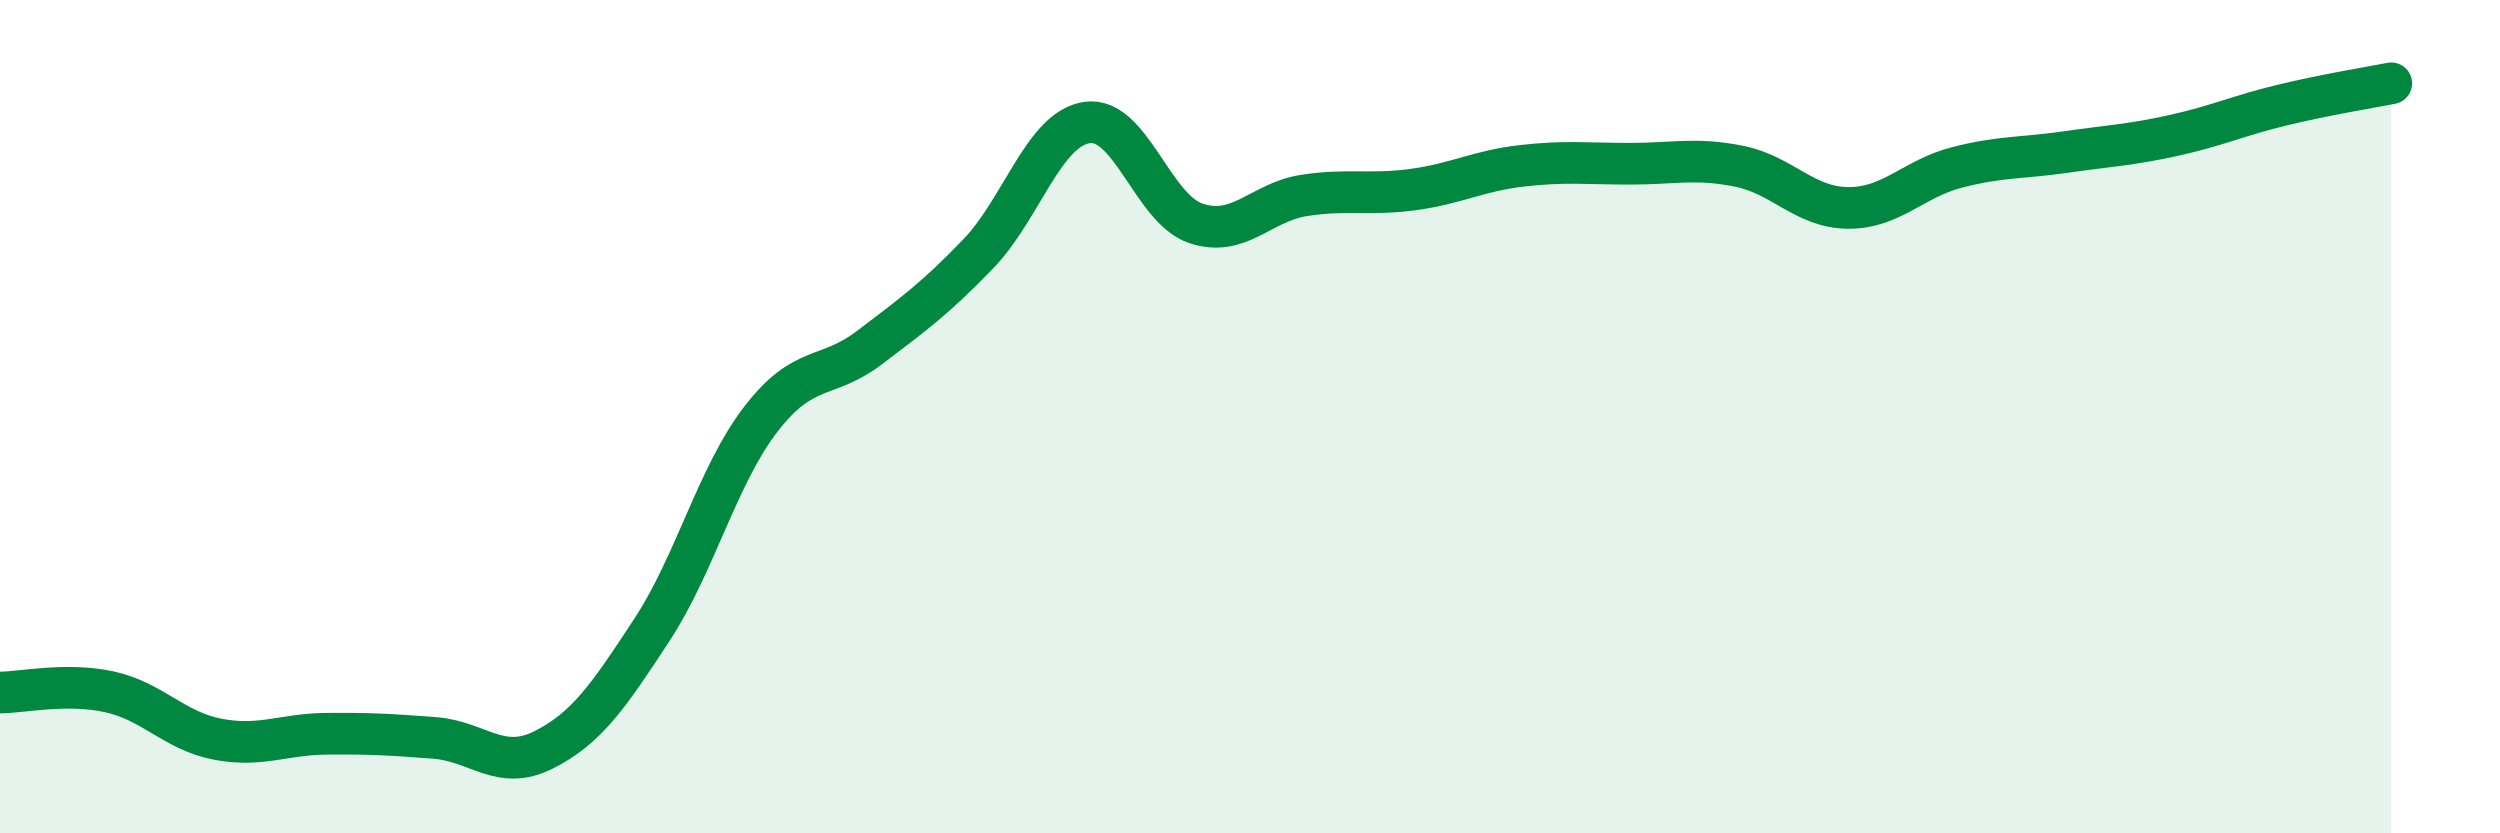 
    <svg width="60" height="20" viewBox="0 0 60 20" xmlns="http://www.w3.org/2000/svg">
      <path
        d="M 0,16.62 C 0.52,16.62 1.57,16.38 2.61,16.6 C 3.65,16.82 4.18,17.54 5.22,17.74 C 6.26,17.94 6.79,17.62 7.83,17.61 C 8.87,17.6 9.39,17.63 10.43,17.71 C 11.47,17.79 12,18.52 13.04,18 C 14.08,17.48 14.61,16.7 15.65,15.11 C 16.69,13.52 17.22,11.41 18.26,10.06 C 19.3,8.71 19.83,9.13 20.87,8.34 C 21.91,7.55 22.44,7.17 23.48,6.09 C 24.52,5.01 25.05,3.09 26.09,2.94 C 27.13,2.79 27.66,5.01 28.7,5.36 C 29.74,5.71 30.26,4.85 31.3,4.69 C 32.34,4.53 32.87,4.69 33.91,4.55 C 34.95,4.41 35.48,4.1 36.52,3.98 C 37.56,3.86 38.09,3.93 39.13,3.93 C 40.17,3.93 40.7,3.78 41.74,3.99 C 42.78,4.2 43.31,4.98 44.35,4.99 C 45.39,5 45.92,4.29 46.96,4.02 C 48,3.75 48.53,3.8 49.57,3.65 C 50.61,3.5 51.13,3.48 52.17,3.25 C 53.21,3.02 53.74,2.77 54.78,2.52 C 55.82,2.27 56.87,2.1 57.39,2L57.39 20L0 20Z"
        fill="#008740"
        opacity="0.1"
        stroke-linecap="round"
        stroke-linejoin="round"
      />
      <path
        d="M 0,16.62 C 0.52,16.62 1.57,16.38 2.61,16.6 C 3.65,16.82 4.18,17.54 5.22,17.74 C 6.26,17.94 6.79,17.62 7.83,17.61 C 8.87,17.6 9.39,17.63 10.43,17.71 C 11.47,17.79 12,18.52 13.04,18 C 14.08,17.48 14.61,16.7 15.65,15.11 C 16.69,13.52 17.22,11.41 18.26,10.06 C 19.3,8.71 19.83,9.13 20.87,8.34 C 21.91,7.55 22.44,7.17 23.48,6.09 C 24.52,5.01 25.05,3.09 26.09,2.94 C 27.13,2.79 27.66,5.01 28.7,5.36 C 29.74,5.71 30.26,4.85 31.3,4.69 C 32.34,4.53 32.87,4.69 33.91,4.55 C 34.95,4.41 35.48,4.1 36.52,3.98 C 37.56,3.86 38.09,3.93 39.13,3.93 C 40.17,3.93 40.7,3.78 41.74,3.99 C 42.78,4.2 43.31,4.98 44.35,4.99 C 45.39,5 45.92,4.29 46.96,4.02 C 48,3.75 48.53,3.8 49.57,3.65 C 50.61,3.5 51.13,3.48 52.17,3.25 C 53.21,3.02 53.74,2.77 54.78,2.52 C 55.82,2.27 56.87,2.1 57.39,2"
        stroke="#008740"
        stroke-width="1"
        fill="none"
        stroke-linecap="round"
        stroke-linejoin="round"
      />
    </svg>
  